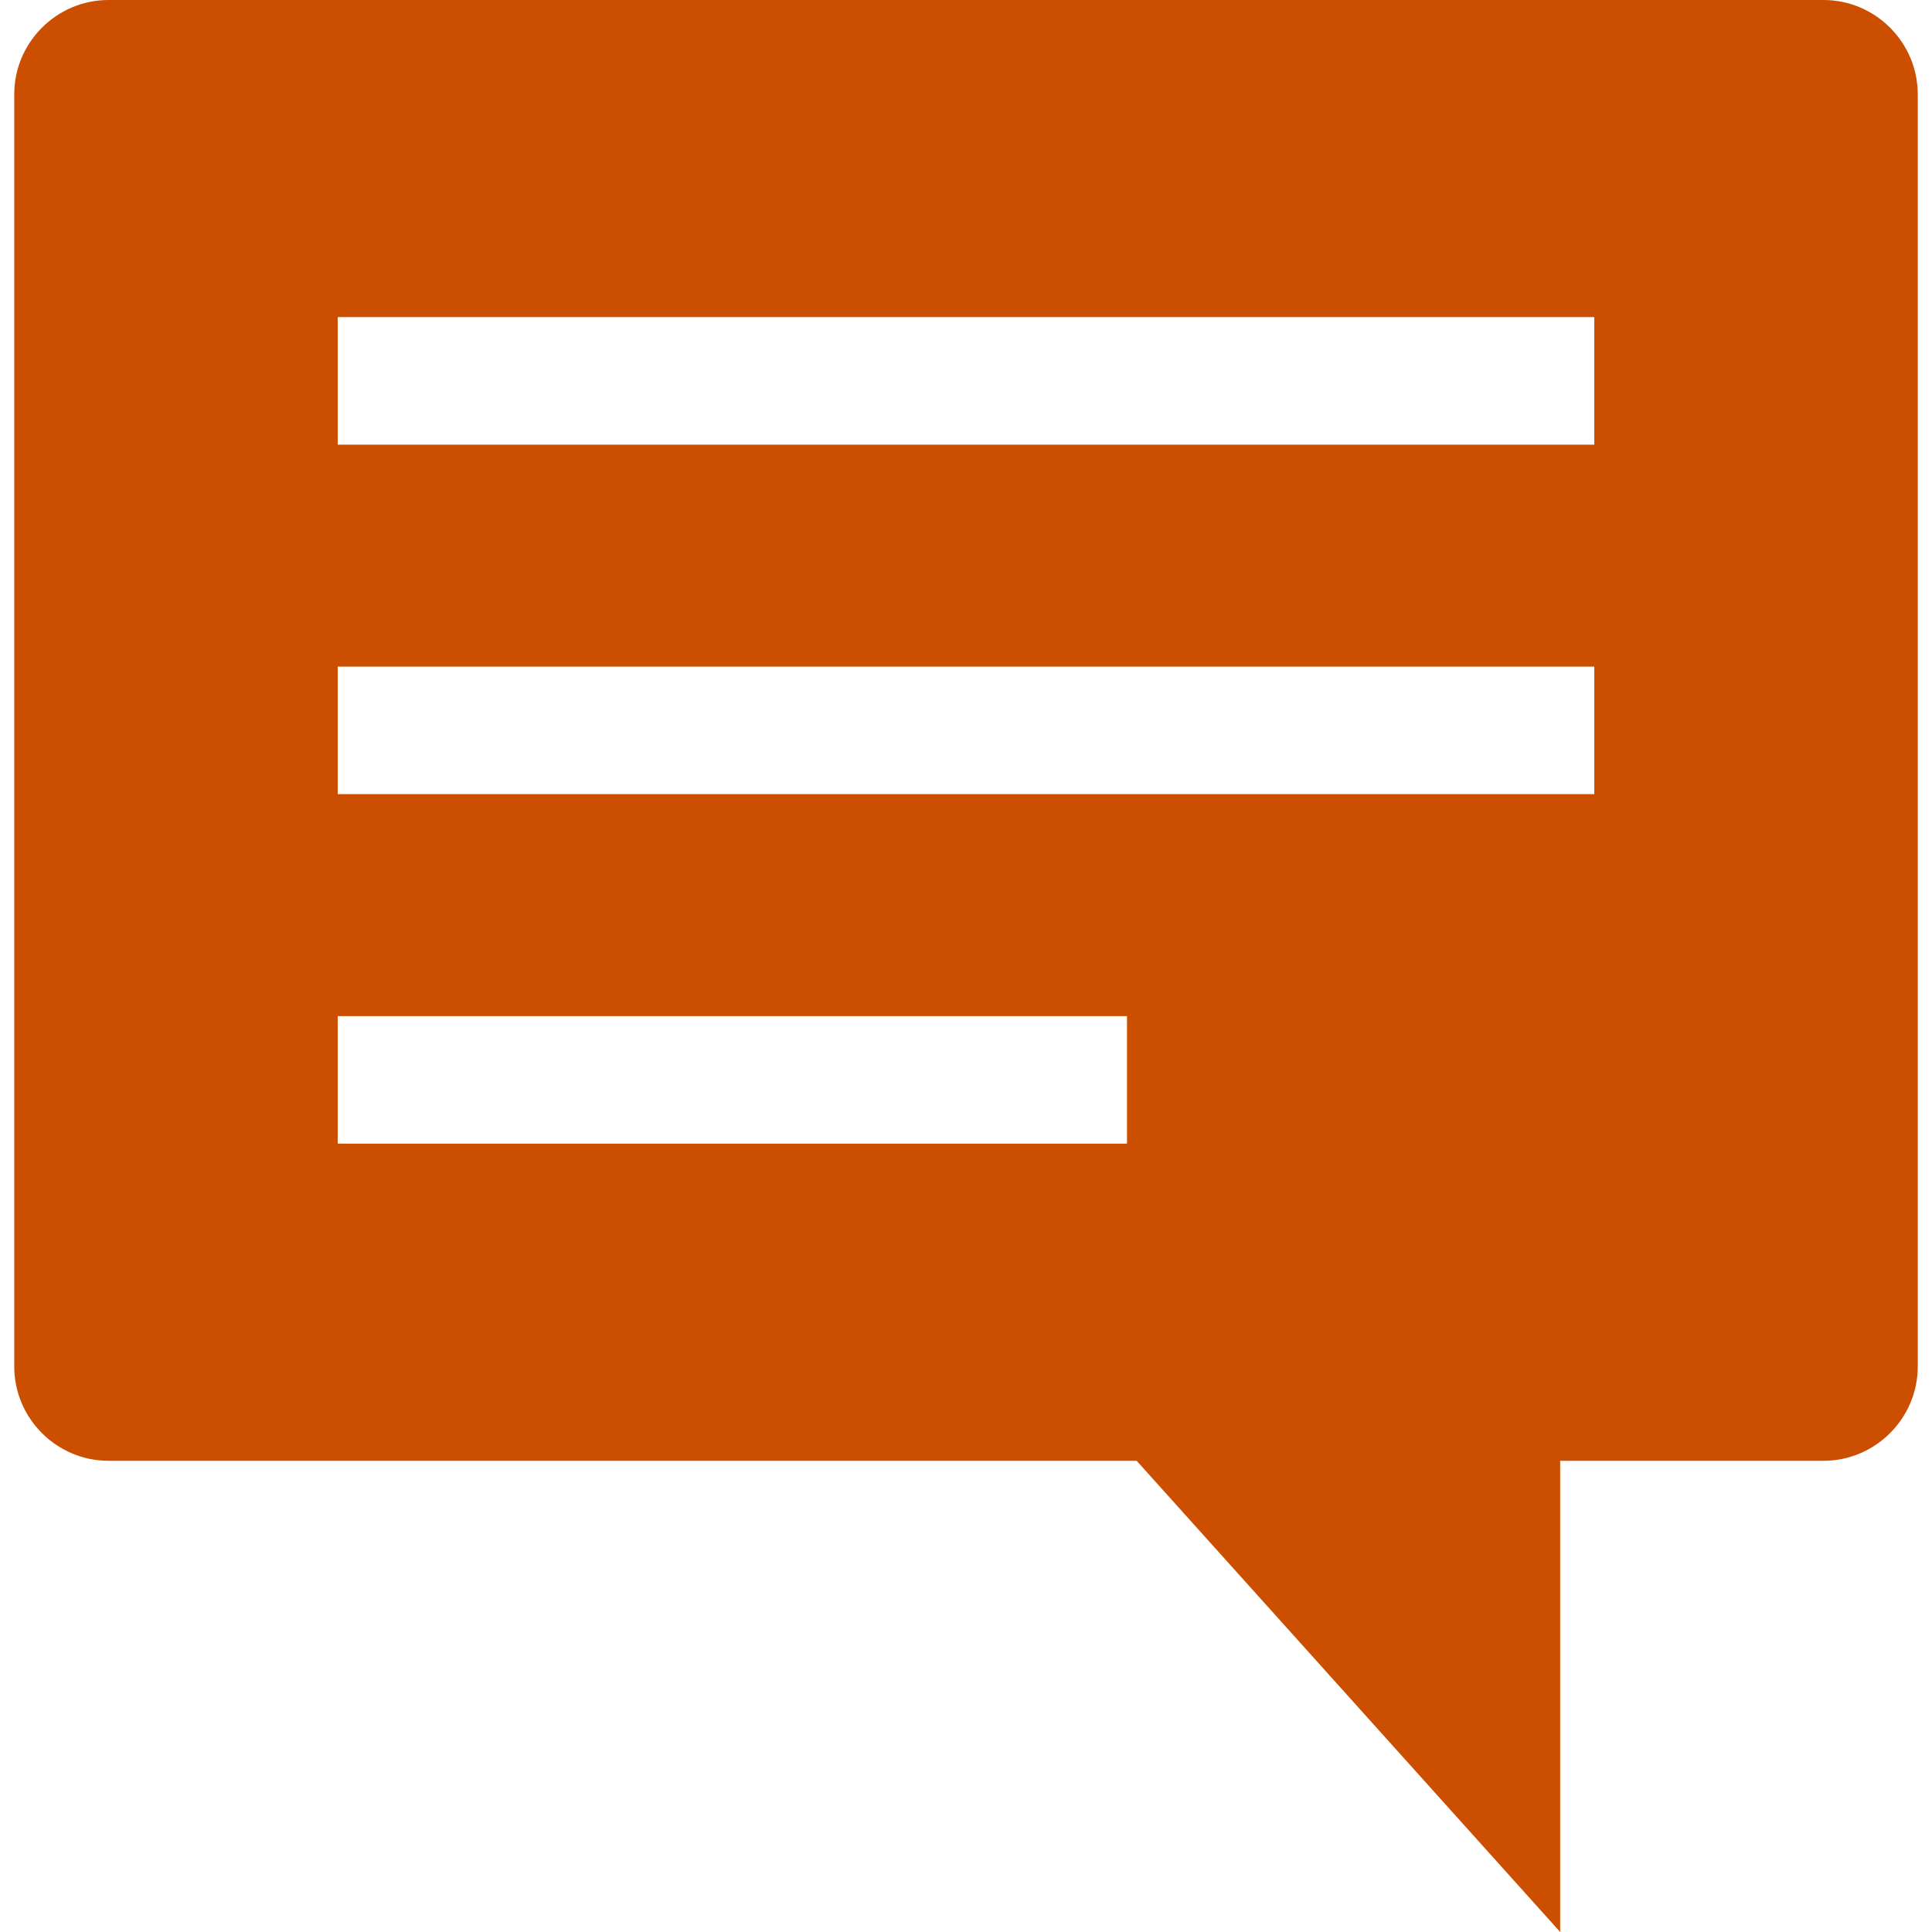 <!--?xml version="1.0" encoding="utf-8"?-->
<!-- Generator: Adobe Illustrator 18.0.0, SVG Export Plug-In . SVG Version: 6.00 Build 0)  -->

<svg version="1.1" id="_x31_0" xmlns="http://www.w3.org/2000/svg" xmlns:xlink="http://www.w3.org/1999/xlink" x="0px" y="0px" viewBox="0 0 512 512" style="width: 64px; height: 64px; opacity: 1;" xml:space="preserve">
<style type="text/css">
	.st0{fill:#cc4e00;}
</style>
<g>
	<path class="st0" d="M483.247,0H28.753C15.014,0,3.776,11.242,3.776,24.978v337.168c0,13.736,11.238,24.978,24.978,24.978h272.472
		L413.464,512V387.123h69.783c13.74,0,24.978-11.242,24.978-24.978V24.978C508.224,11.242,496.987,0,483.247,0z M89.496,303.081
		v-33.795h209.17v33.795H89.496z M89.496,117.838V84.042h333.007v33.795H89.496z M422.504,176.664v33.795H89.496v-33.795H422.504z"></path>
</g>
</svg>
